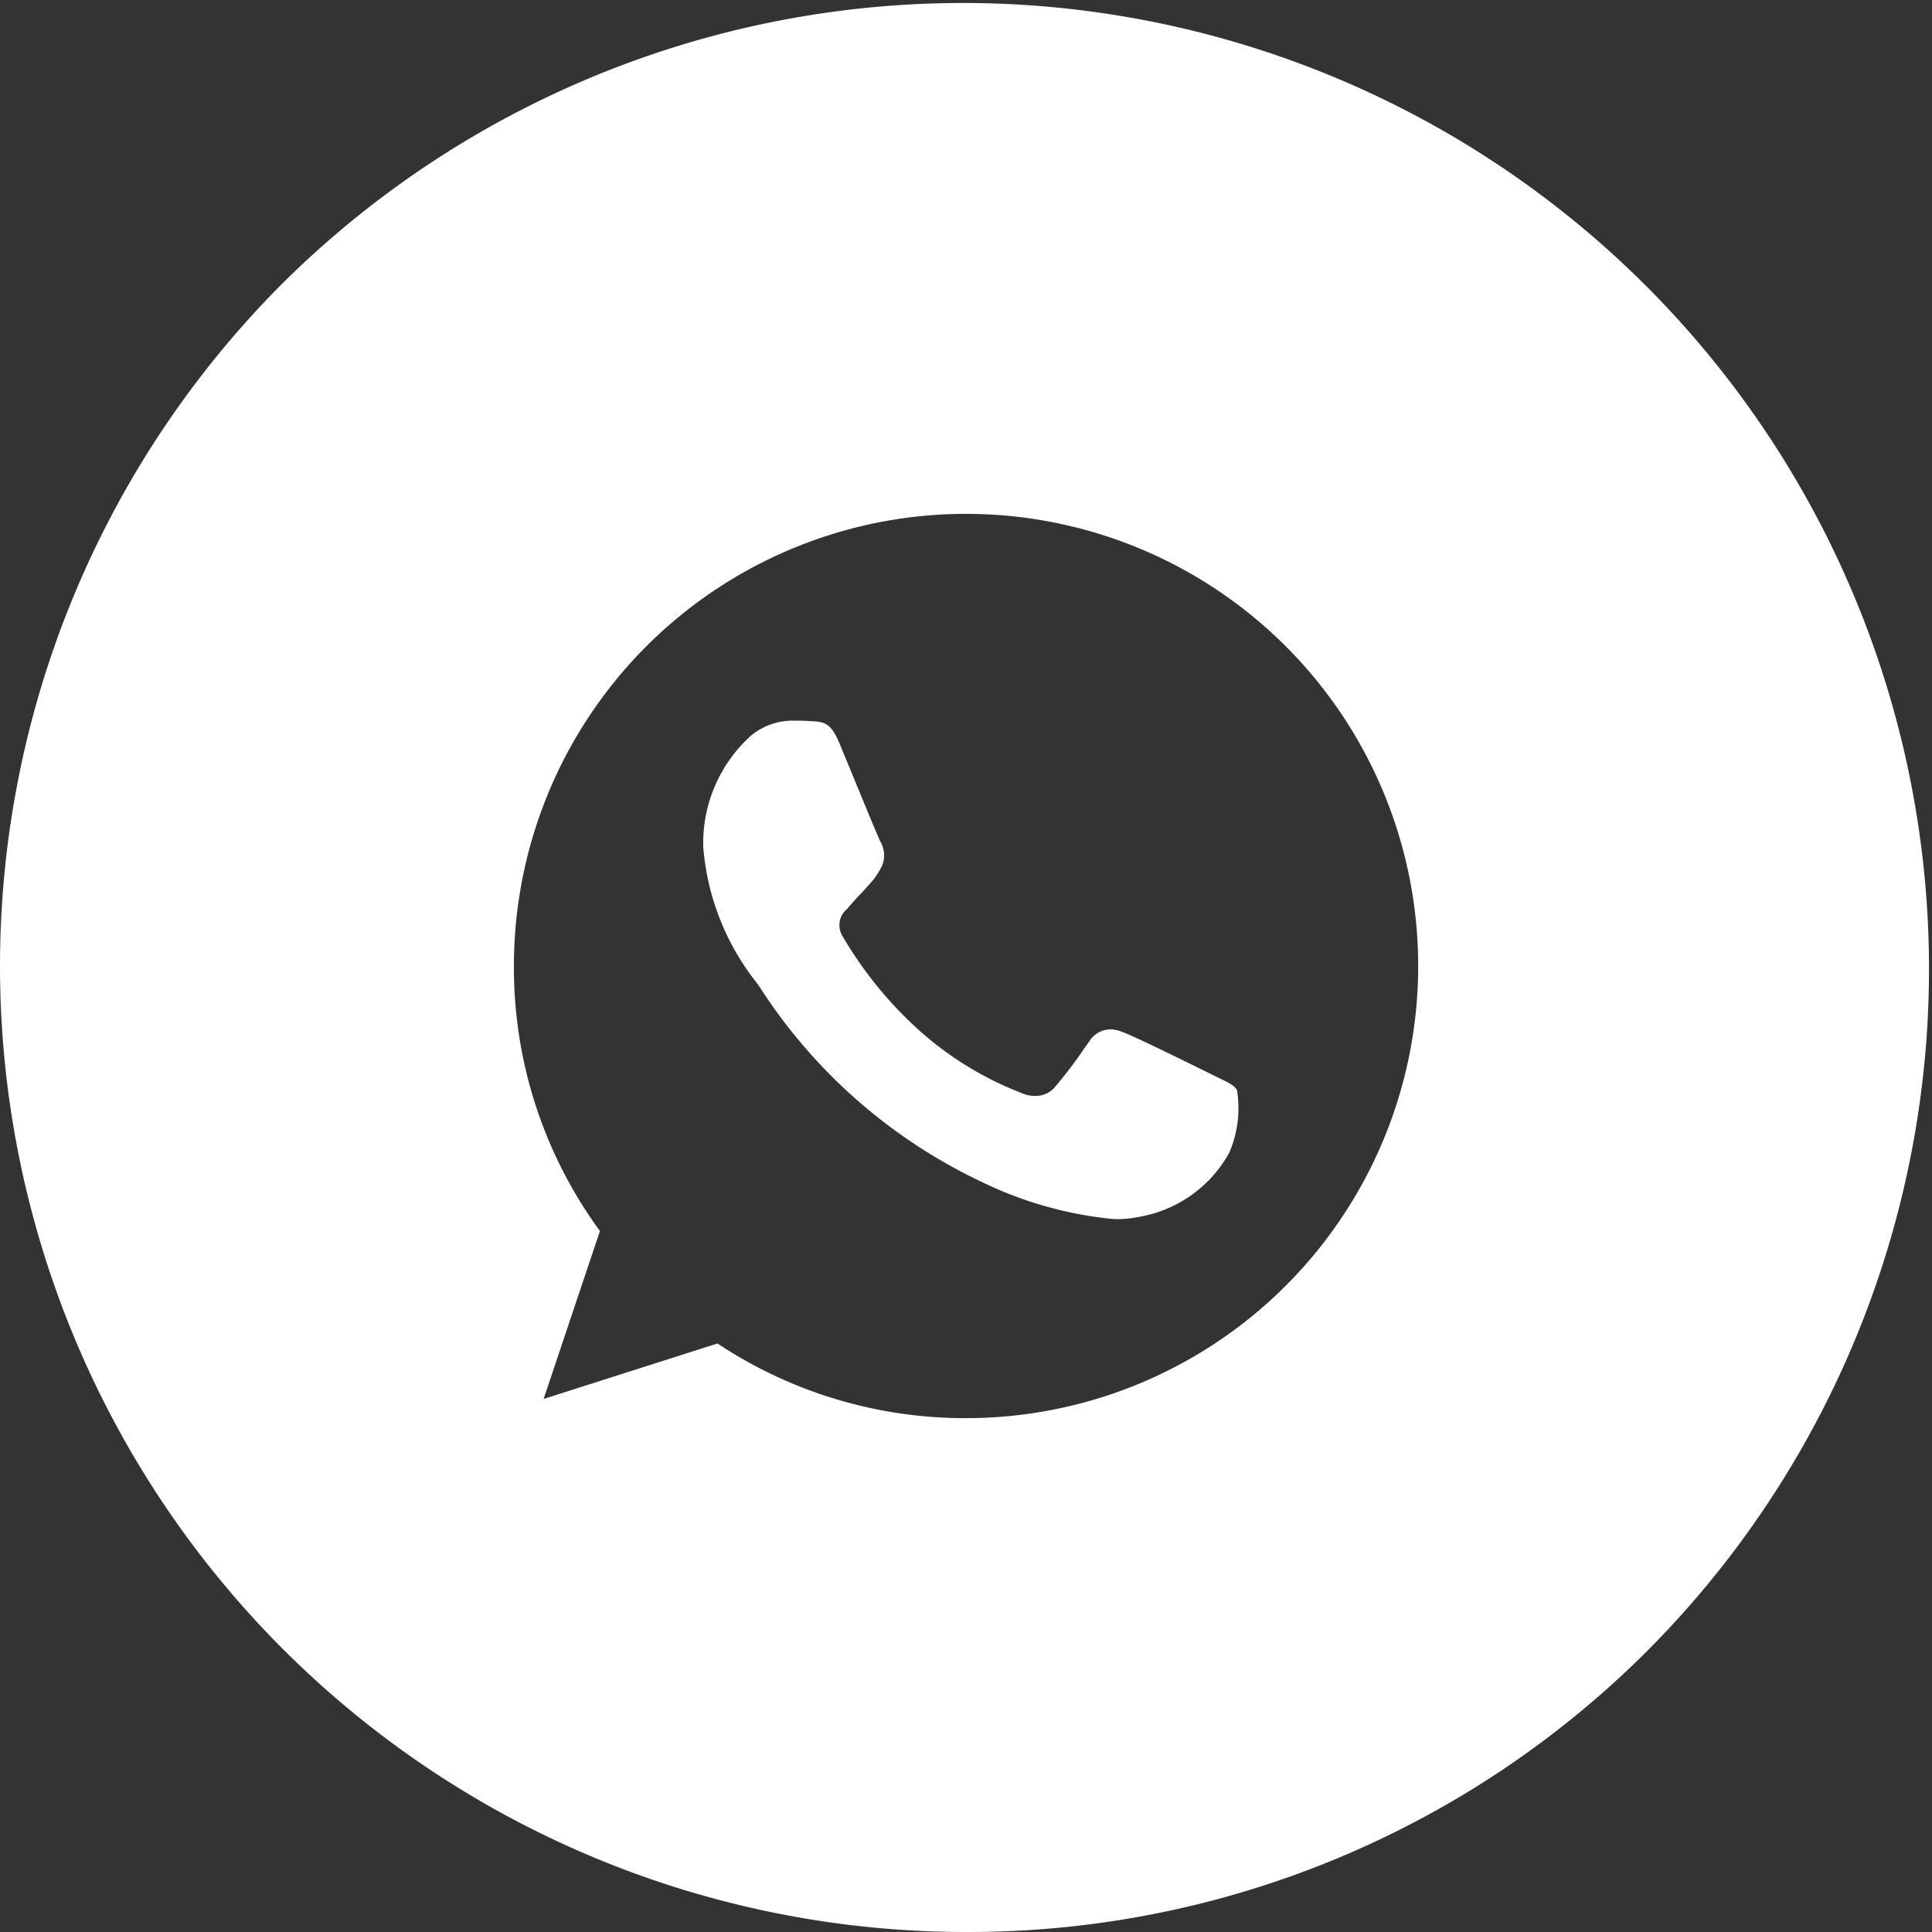 <svg xmlns="http://www.w3.org/2000/svg" width="40" height="40" viewBox="0 0 40 40">
  <rect x="0" y="0" width="40" height="40" fill="#333333" stroke="none"/>
  <path id="whatsapp" d="M20,40A20,20,0,0,1,5.858,5.858,20,20,0,0,1,34.142,34.142,19.869,19.869,0,0,1,20,40ZM14.853,27.814h0a9.256,9.256,0,0,0,5.131,1.547H20A9.361,9.361,0,1,0,10.64,20a9.228,9.228,0,0,0,1.781,5.487l-1.166,3.477,3.6-1.149Zm8.223-2.573h0a7.965,7.965,0,0,1-2.743-.767,11.109,11.109,0,0,1-4.6-4.032c-.029-.042-.048-.07-.059-.083l-.014-.019a5.185,5.185,0,0,1-1.1-2.805,2.992,2.992,0,0,1,.932-2.252l.024-.025a1.358,1.358,0,0,1,.957-.337c.107,0,.2,0,.29.009h.023c.284.013.417.037.595.462.072.174.177.429.289.7.239.58.508,1.232.553,1.326a.561.561,0,0,1,.039.506,1.551,1.551,0,0,1-.283.406l-.02.023c-.057.066-.114.126-.169.184-.077.082-.157.167-.238.267l-.006.007a.436.436,0,0,0-.1.575,8.179,8.179,0,0,0,1.519,1.887A6.878,6.878,0,0,0,21.074,22.6l.085.035a.705.705,0,0,0,.269.055.527.527,0,0,0,.391-.158,9.347,9.347,0,0,0,.632-.829l.1-.14a.523.523,0,0,1,.434-.251.675.675,0,0,1,.238.048c.234.081,1.426.667,1.865.886l.159.078c.187.09.311.15.363.242a2.325,2.325,0,0,1-.16,1.3,2.642,2.642,0,0,1-1.836,1.322A2.462,2.462,0,0,1,23.076,25.241Z" fill="#fff"/>
</svg>
